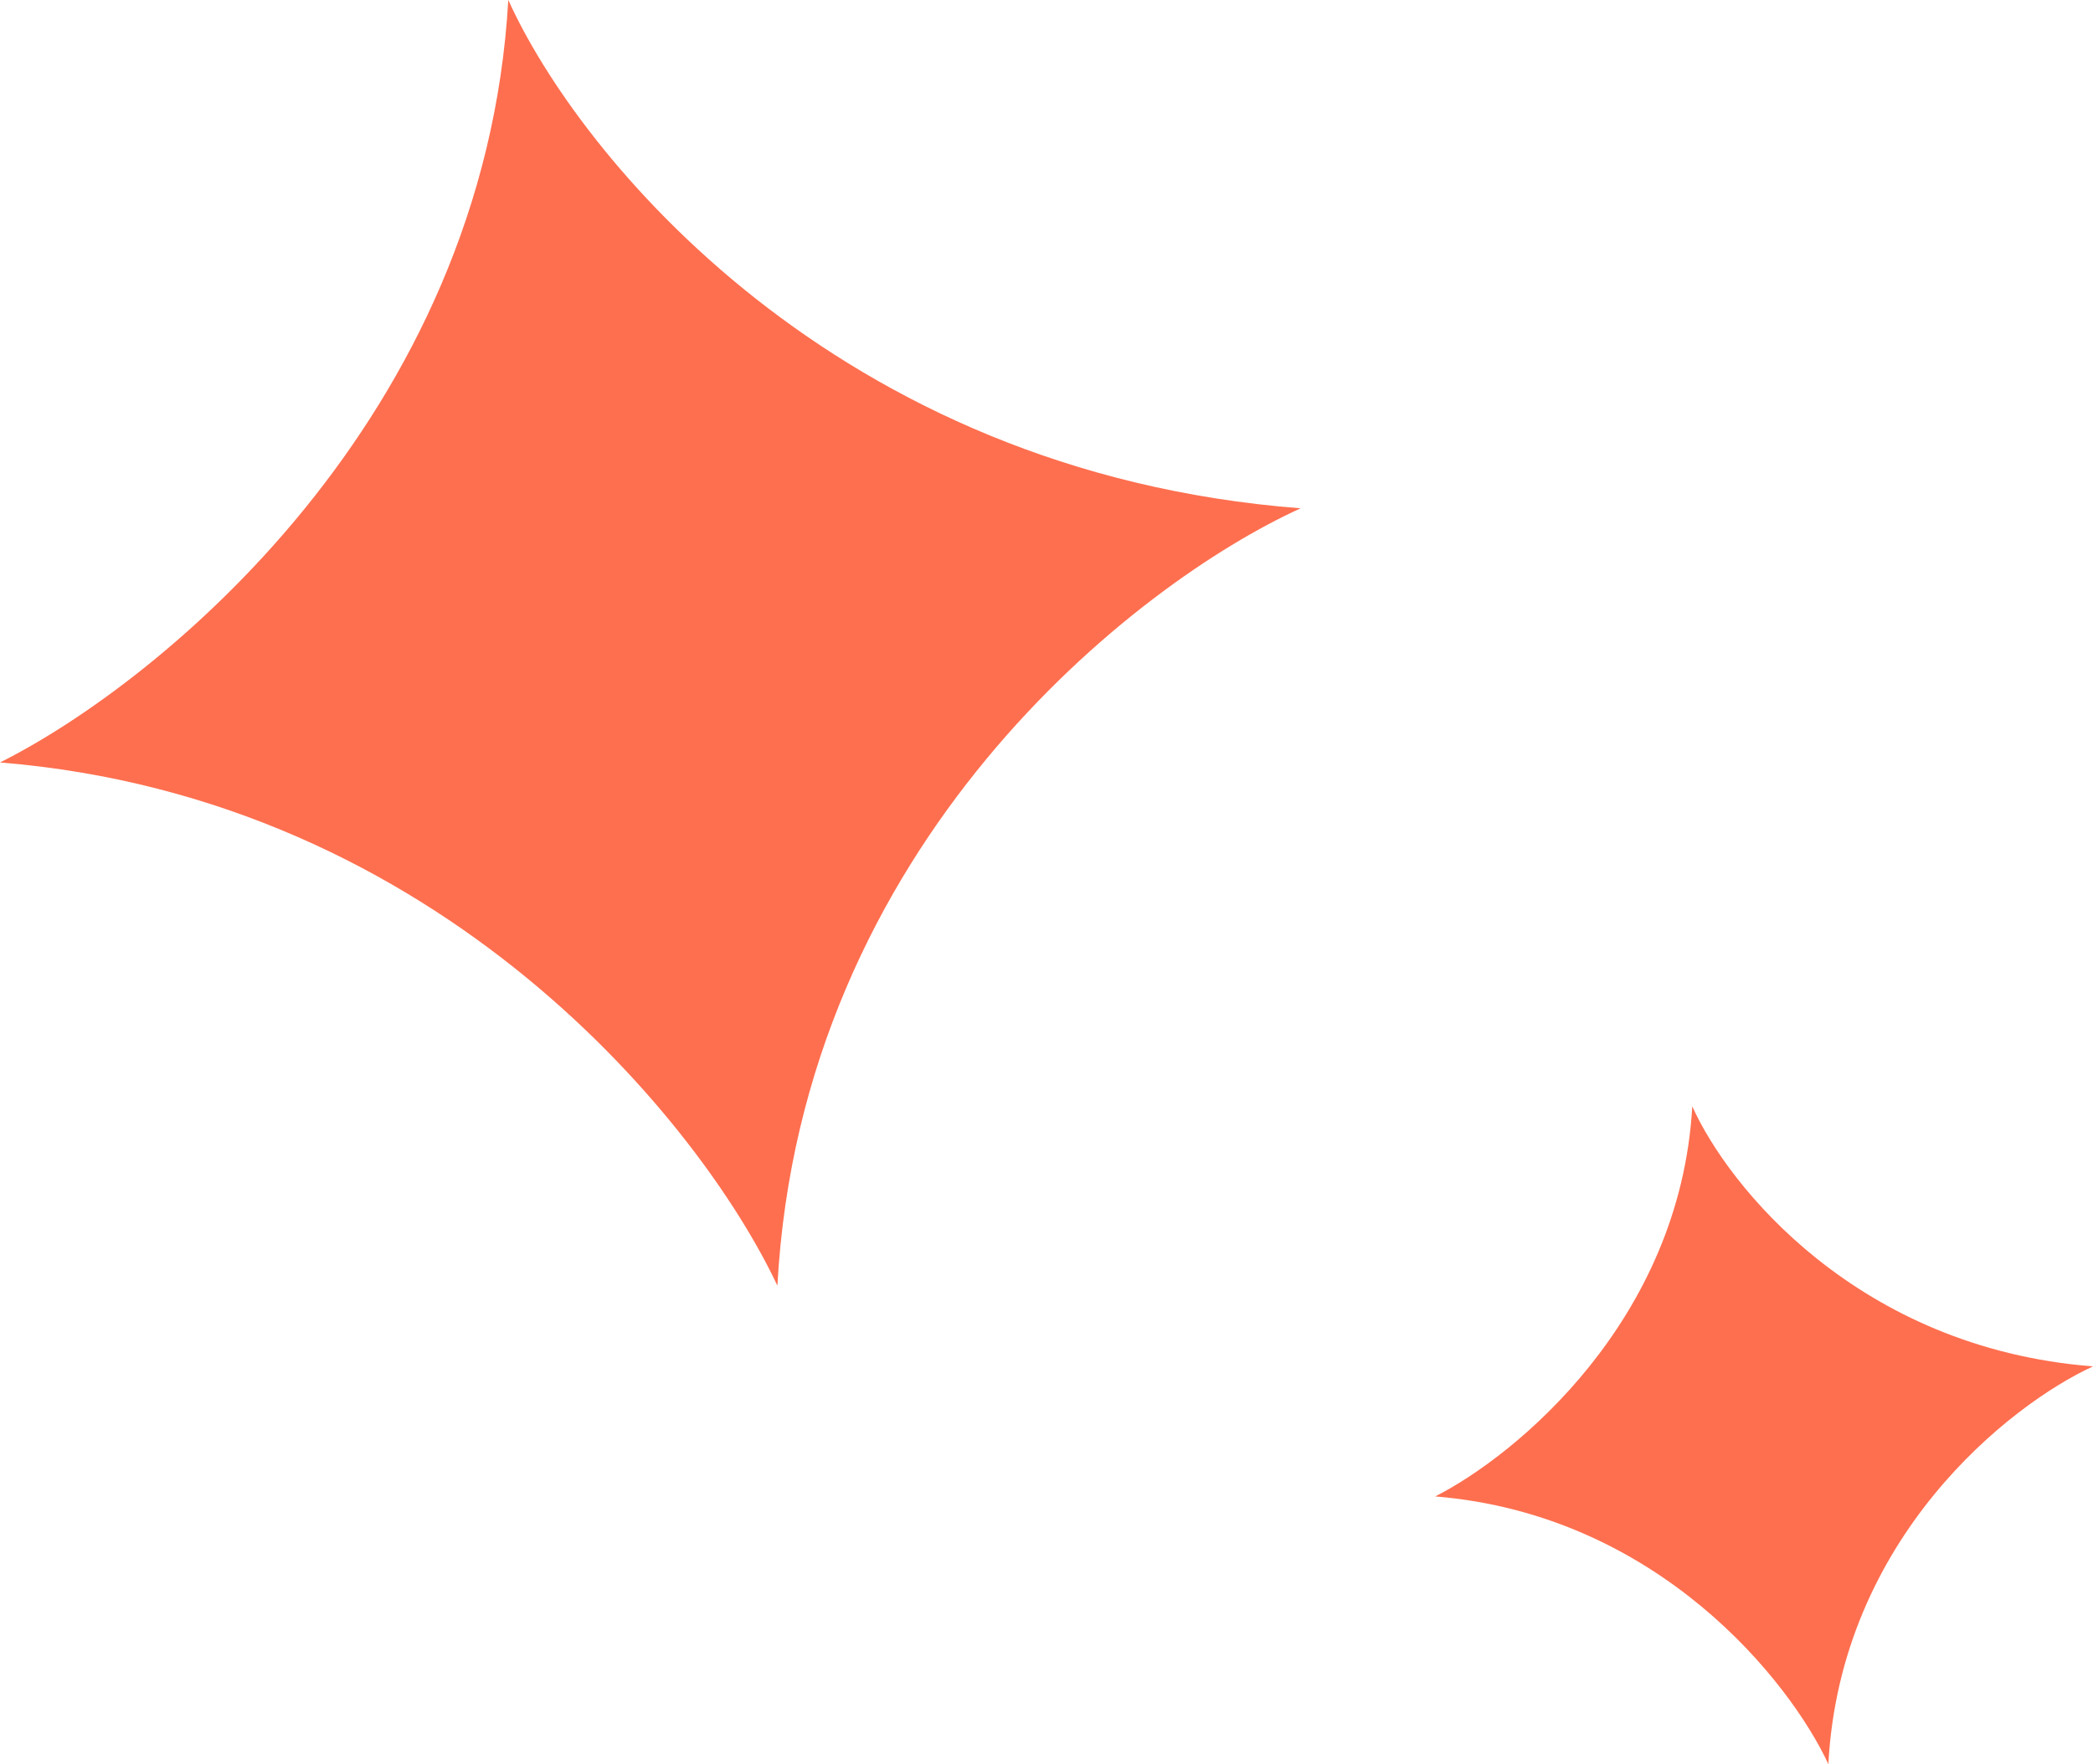 <svg width="70" height="59" viewBox="0 0 70 59" fill="none" xmlns="http://www.w3.org/2000/svg">
<path d="M43.5 17C27.9 15.8 19.333 5.167 17 0C16.2 14 5.333 22.833 0 25.5C14.8 26.7 23.5 37.667 26 43C26.8 28.2 38 19.5 43.5 17Z" fill="#FE6F4F"/>
<path d="M70 45.698C62.11 45.084 57.778 39.643 56.598 37C56.193 44.163 50.697 48.682 48 50.047C55.485 50.66 59.885 56.271 61.149 59C61.554 51.428 67.218 46.977 70 45.698Z" fill="#FE6F4F"/>
</svg>
